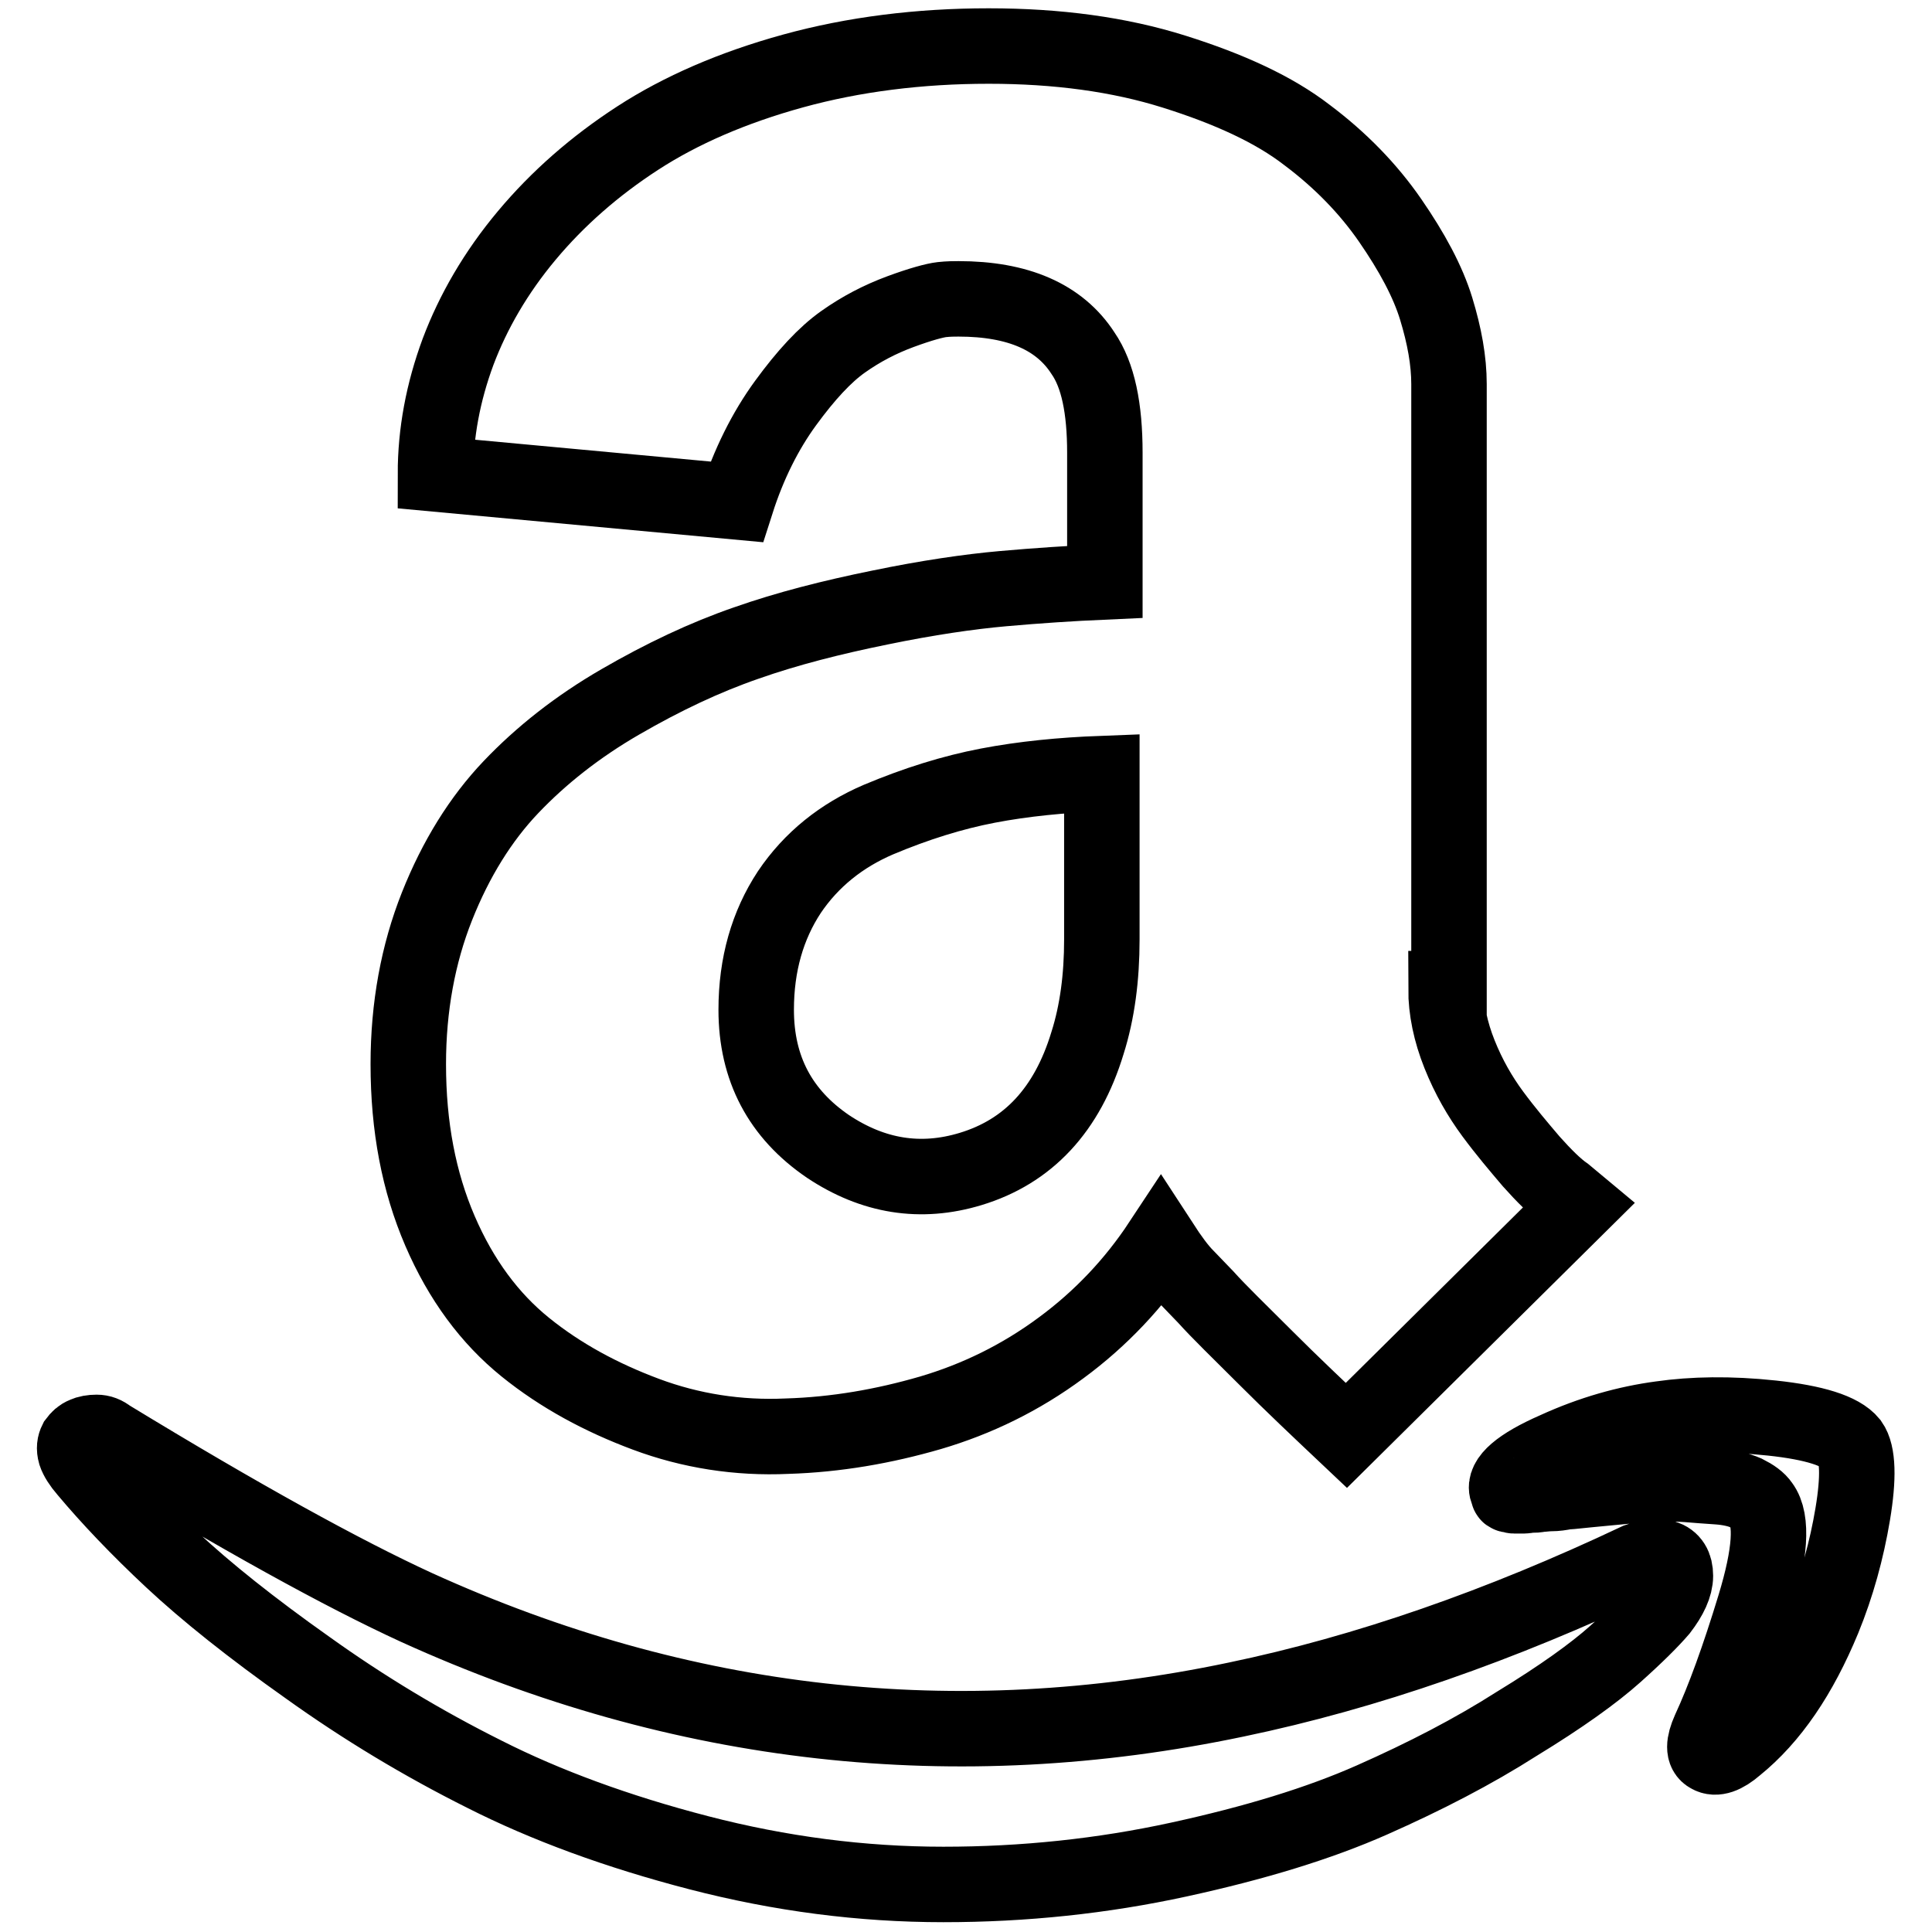<?xml version="1.0" encoding="utf-8"?>
<!-- Svg Vector Icons : http://www.onlinewebfonts.com/icon -->
<!DOCTYPE svg PUBLIC "-//W3C//DTD SVG 1.1//EN" "http://www.w3.org/Graphics/SVG/1.1/DTD/svg11.dtd">
<svg version="1.1" xmlns="http://www.w3.org/2000/svg" xmlns:xlink="http://www.w3.org/1999/xlink" x="0px" y="0px" viewBox="0 0 256 256" enable-background="new 0 0 256 256" xml:space="preserve">
<g><g><g><path stroke-width="10" fill-opacity="0" stroke="#000000"  d="M217,206.8c1.4-0.5,2.5-0.7,3.5-0.4c1,0.3,1.5,1.1,1.5,2.4c0,1.3-0.7,2.8-2,4.5c-1.2,1.4-3.2,3.4-6,5.9c-2.8,2.5-7.1,5.6-13,9.2c-5.8,3.7-12.2,7-19.2,10.1s-15.5,5.7-25.6,7.9c-10.1,2.2-20.5,3.3-31.2,3.3c-10.8,0-21.6-1.4-32.4-4.2c-10.8-2.8-20.3-6.3-28.4-10.4c-8.2-4.1-16-8.8-23.4-14.1c-7.5-5.3-13.5-10.1-18-14.3c-4.5-4.2-8.3-8.2-11.4-11.9c-0.7-0.8-1.2-1.6-1.4-2.2c-0.2-0.7-0.1-1.2,0.1-1.6c0.3-0.4,0.6-0.7,1.1-0.9c0.4-0.2,1-0.3,1.6-0.3c0.6,0,1.1,0.2,1.6,0.6c17.4,10.6,31,18.1,40.8,22.6c35.2,16,71.5,20,108.6,12.2C181.1,221.6,198.8,215.4,217,206.8L217,206.8z M245.2,191.2c1,1.4,1.1,4.6,0.3,9.4c-0.8,4.8-2.1,9.5-3.9,13.9c-3.1,7.5-6.9,13.1-11.6,16.9c-1.5,1.3-2.7,1.7-3.5,1.2c-0.8-0.4-0.8-1.5,0-3.3c1.9-4.1,3.9-9.6,6-16.5c2.1-6.9,2.4-11.4,0.9-13.4c-0.4-0.6-1.1-1.1-2.1-1.6c-0.9-0.4-2.2-0.7-3.7-0.8c-1.5-0.1-2.8-0.2-4-0.3c-1.2-0.1-2.8-0.1-4.7,0c-2,0.1-3.4,0.2-4.3,0.3c-0.9,0.1-2.3,0.2-4.2,0.4c-1.9,0.2-3,0.3-3.1,0.3c-0.5,0.1-1.1,0.2-1.8,0.2c-0.6,0-1.1,0.1-1.5,0.1c-0.4,0.1-0.7,0.1-1.1,0.1c-0.4,0-0.7,0.1-0.9,0.1h-1.4c0,0-0.1,0-0.4-0.1c-0.3,0-0.4-0.1-0.3-0.2l-0.2-0.4c-0.5-1.4,1.6-3.3,6.4-5.4c4.8-2.2,9.5-3.5,14-4.1c4.2-0.6,9.1-0.7,14.7-0.1C240.4,188.5,243.9,189.6,245.2,191.2L245.2,191.2z M191.6,131c0,2.8,0.6,5.7,1.8,8.7c1.2,3,2.7,5.6,4.4,7.9c1.7,2.3,3.4,4.3,5.1,6.3c1.7,1.9,3.2,3.4,4.5,4.3l1.8,1.5l-30.8,30.5c-3.6-3.4-7.2-6.8-10.7-10.3c-3.5-3.5-6.2-6.1-7.9-8l-2.6-2.7c-1-1-2.1-2.5-3.4-4.5c-3.5,5.3-7.9,10-13.2,13.9c-5.4,4-11.2,6.8-17.3,8.6c-6.2,1.8-12.5,2.9-19,3.1c-6.5,0.3-12.8-0.7-18.7-2.9c-5.9-2.2-11.3-5.1-16-8.9c-4.7-3.8-8.5-8.9-11.3-15.4c-2.8-6.5-4.2-13.8-4.2-22.1c0-7.6,1.3-14.6,3.8-20.9c2.5-6.3,5.8-11.6,9.8-15.8c4-4.2,8.8-8,14.5-11.3c5.7-3.3,11.2-5.9,16.7-7.8c5.4-1.9,11.3-3.4,17.7-4.7c6.3-1.3,11.8-2.1,16.3-2.5c4.5-0.4,9-0.7,13.5-0.9V60c0-5.9-0.9-10.3-2.9-13.2c-3.1-4.8-8.6-7.2-16.5-7.2c-0.5,0-1.3,0-2.2,0.1c-0.9,0.1-2.8,0.6-5.5,1.6c-2.7,1-5.2,2.3-7.6,4c-2.4,1.7-4.9,4.4-7.6,8.1c-2.7,3.7-4.9,8.1-6.5,13.1l-39.9-3.7c0-5.4,1-10.8,3-16.2c2-5.3,5-10.5,9.1-15.4s9-9.2,14.7-12.9c5.7-3.7,12.6-6.7,20.6-8.9c8-2.2,16.7-3.3,25.9-3.3c9.1,0,17.3,1.1,24.6,3.4c7.3,2.3,13.2,5,17.6,8.4c4.4,3.3,8.1,7.1,11,11.3c2.9,4.2,5,8.1,6.1,11.7c1.1,3.6,1.7,6.9,1.7,10V131L191.6,131z M100.2,133.8c0,7.8,3.2,13.8,9.5,18.1c6,4,12.3,5,18.9,3c7.6-2.3,12.8-7.8,15.5-16.7c1.3-4.1,1.9-8.7,1.9-13.7v-22c-5.3,0.2-10.4,0.7-15.1,1.6c-4.7,0.9-9.5,2.4-14.5,4.5c-4.9,2.1-8.9,5.3-11.8,9.6C101.7,122.6,100.2,127.8,100.2,133.8L100.2,133.8z"/></g></g></g>
</svg>